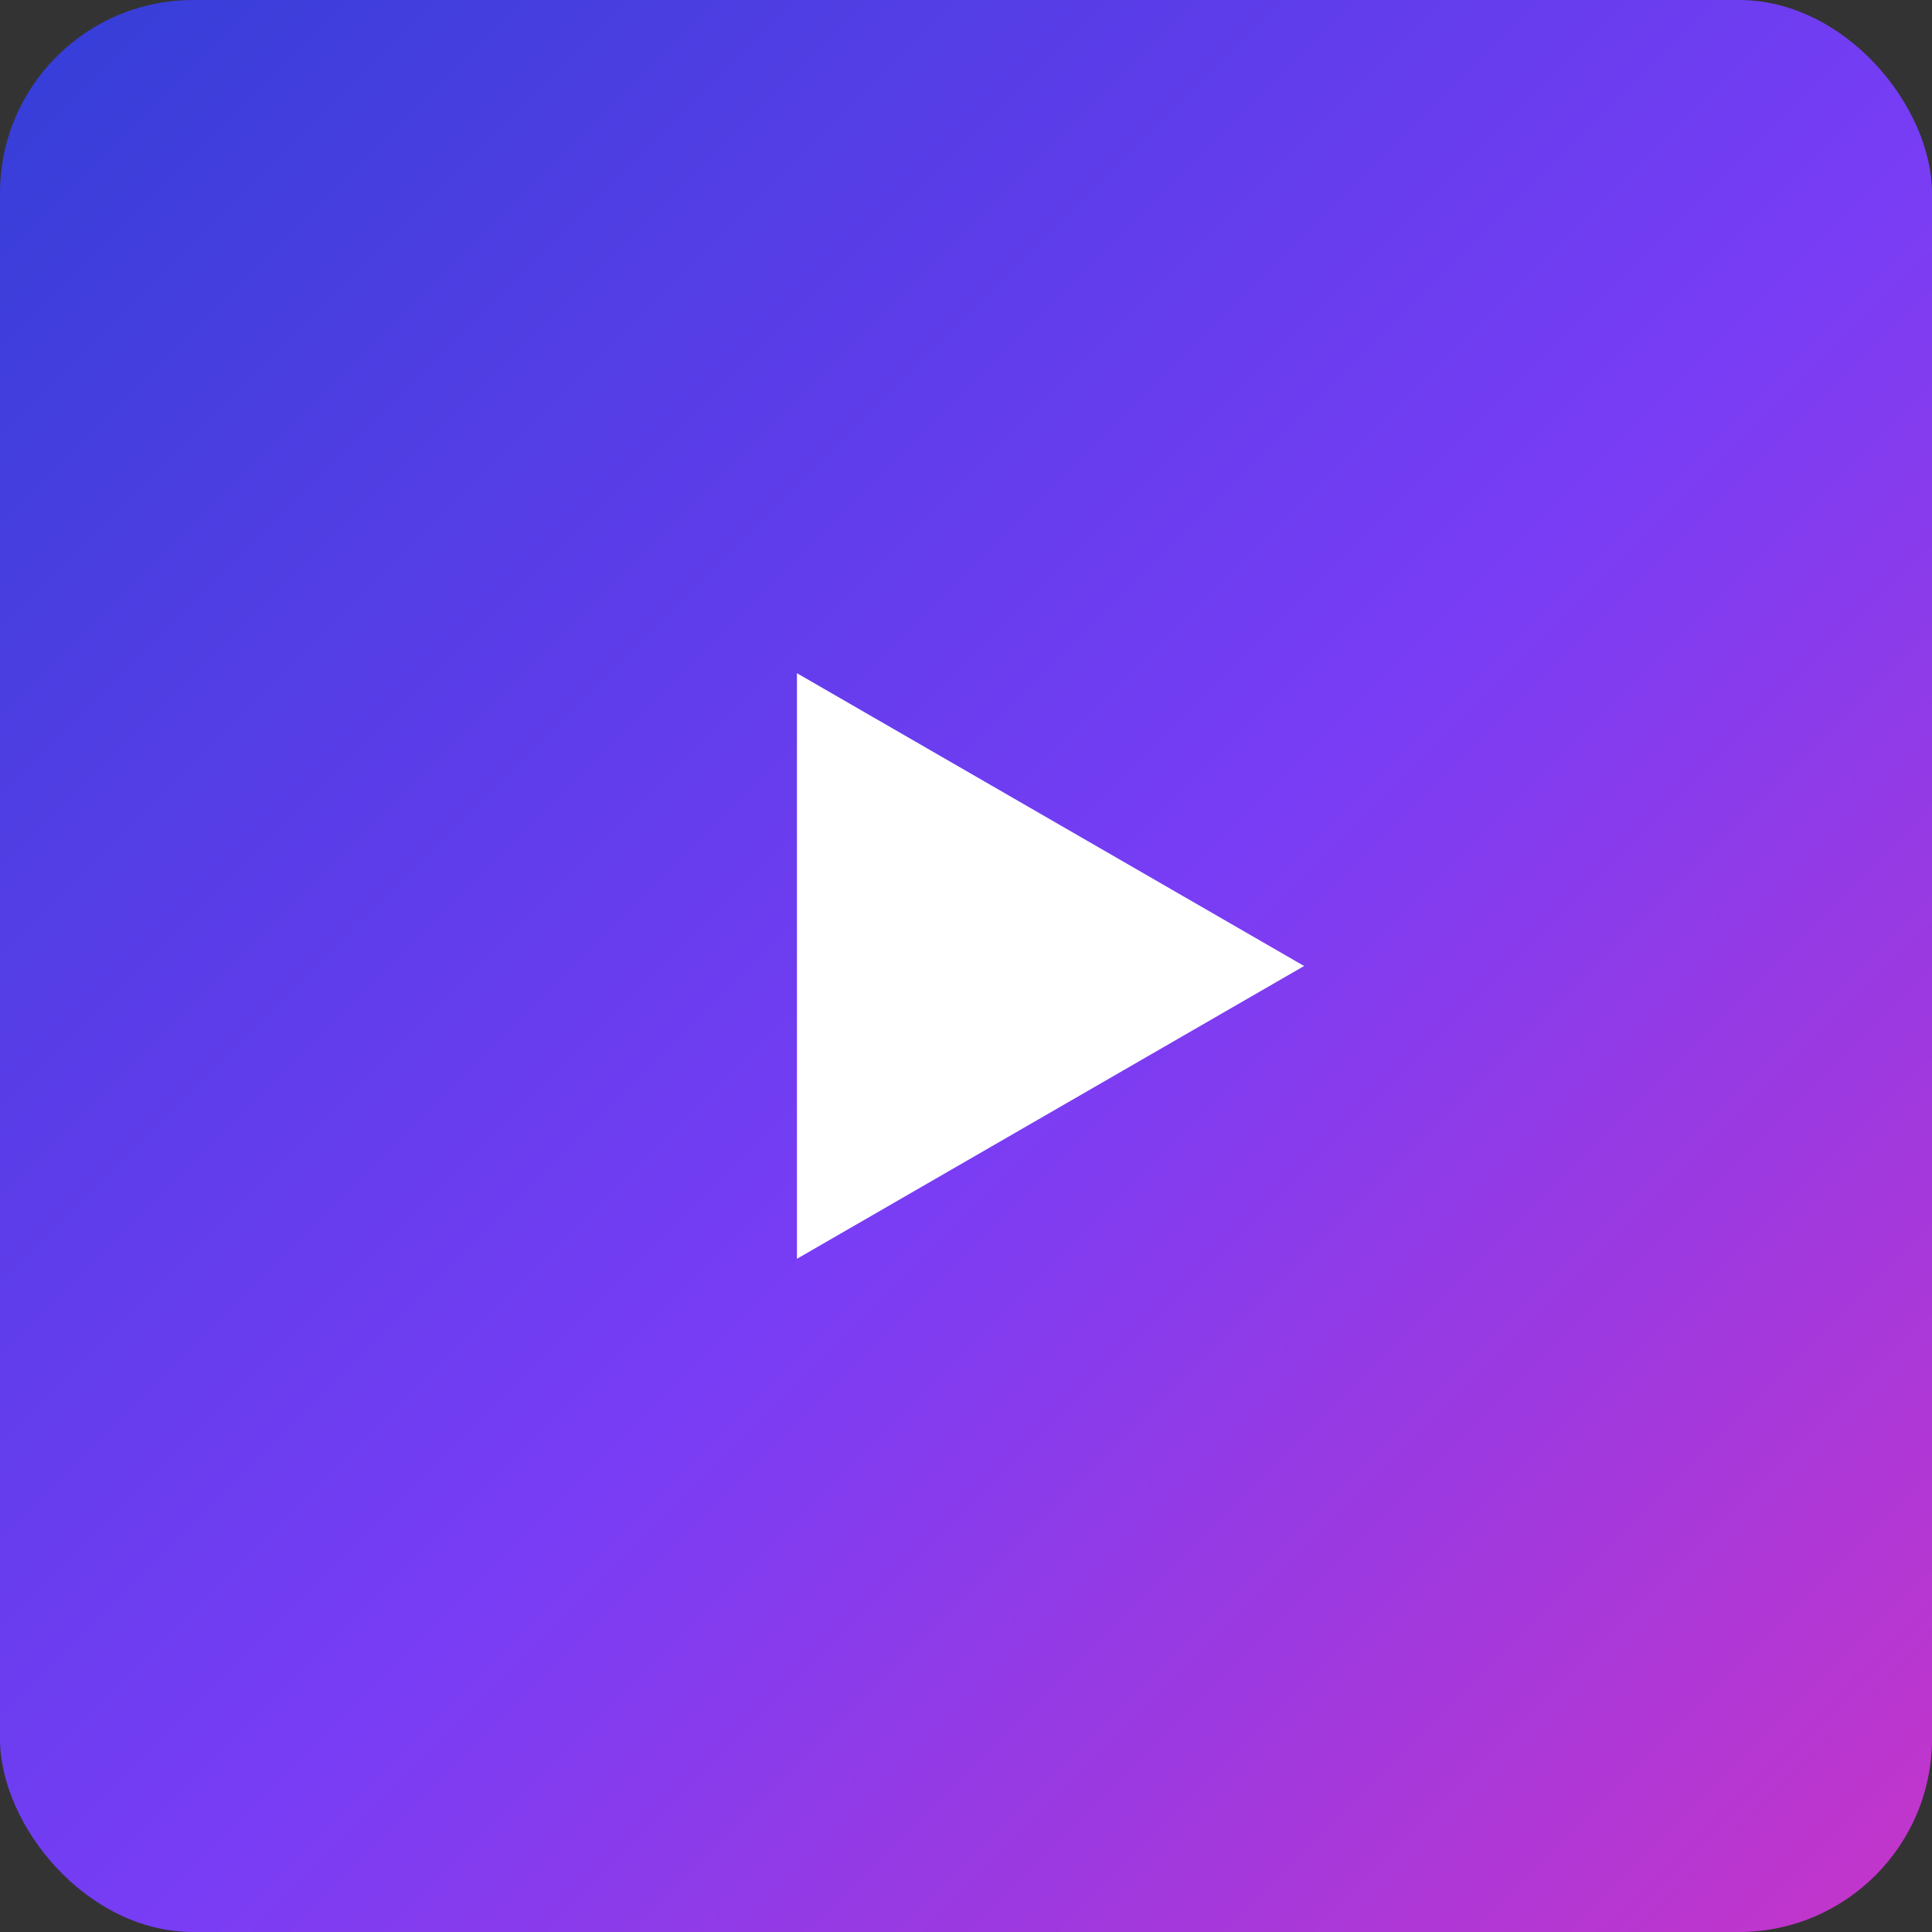 <svg xmlns="http://www.w3.org/2000/svg" width="80" height="80" viewBox="0 0 80 80" fill="none"><rect x="0" y="0" width="80" height="80" fill="#333333" stroke="none"/><g clip-path="url(#clip0_12_380)"><rect width="80" height="80" rx="8" fill="url(#paint0_linear_12_380)"></rect><path d="M54 40L33 52.124L33 27.876L54 40Z" fill="white"></path></g><defs><linearGradient id="paint0_linear_12_380" x1="0" y1="0" x2="80" y2="80" gradientUnits="userSpaceOnUse"><stop stop-color="#343ED7"></stop><stop offset="0.536" stop-color="#783DF5"></stop><stop offset="1" stop-color="#C535C9"></stop></linearGradient><clipPath id="clip0_12_380"><rect width="80" height="80" rx="8" fill="white"></rect></clipPath></defs></svg>